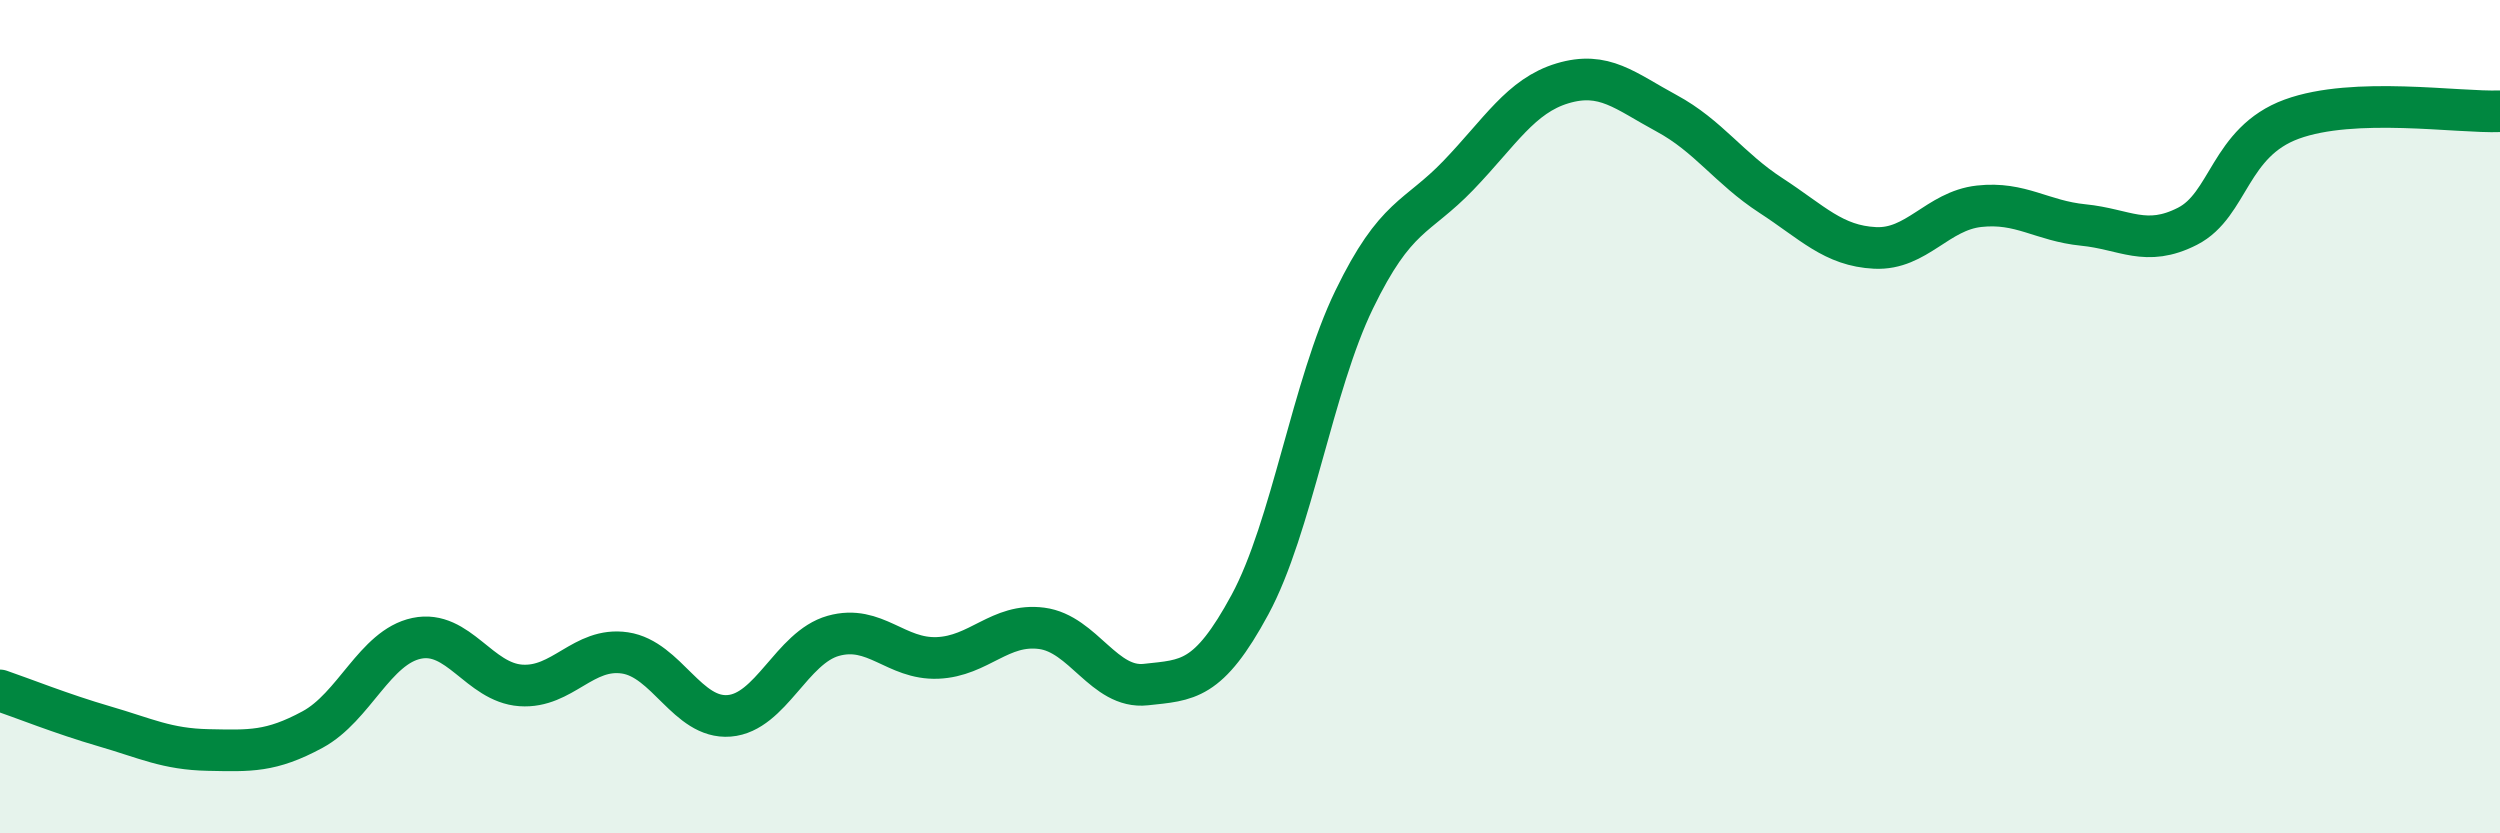 
    <svg width="60" height="20" viewBox="0 0 60 20" xmlns="http://www.w3.org/2000/svg">
      <path
        d="M 0,16.57 C 0.5,16.74 1.5,17.14 2.5,17.43 C 3.5,17.72 4,17.98 5,18 C 6,18.02 6.5,18.05 7.5,17.51 C 8.5,16.97 9,15.53 10,15.32 C 11,15.11 11.5,16.38 12.5,16.45 C 13.5,16.52 14,15.52 15,15.67 C 16,15.82 16.5,17.26 17.5,17.18 C 18.5,17.1 19,15.54 20,15.26 C 21,14.98 21.5,15.83 22.5,15.79 C 23.5,15.75 24,14.95 25,15.08 C 26,15.21 26.5,16.54 27.5,16.43 C 28.5,16.32 29,16.36 30,14.51 C 31,12.66 31.5,9.25 32.5,7.19 C 33.5,5.13 34,5.25 35,4.21 C 36,3.17 36.5,2.3 37.5,2 C 38.5,1.7 39,2.18 40,2.72 C 41,3.26 41.5,4.04 42.5,4.69 C 43.5,5.34 44,5.9 45,5.95 C 46,6 46.5,5.06 47.5,4.95 C 48.5,4.84 49,5.3 50,5.4 C 51,5.5 51.5,5.94 52.5,5.43 C 53.5,4.92 53.5,3.41 55,2.86 C 56.5,2.31 59,2.71 60,2.67L60 20L0 20Z"
        fill="#008740"
        opacity="0.1"
        stroke-linecap="round"
        stroke-linejoin="round"
      />
      <path
        d="M 0,16.57 C 0.5,16.74 1.5,17.14 2.5,17.43 C 3.5,17.72 4,17.98 5,18 C 6,18.02 6.5,18.05 7.5,17.51 C 8.5,16.97 9,15.53 10,15.32 C 11,15.11 11.5,16.38 12.5,16.45 C 13.5,16.52 14,15.52 15,15.67 C 16,15.82 16.5,17.26 17.5,17.18 C 18.5,17.1 19,15.54 20,15.26 C 21,14.98 21.5,15.83 22.5,15.79 C 23.5,15.75 24,14.95 25,15.08 C 26,15.21 26.5,16.54 27.5,16.43 C 28.5,16.32 29,16.36 30,14.51 C 31,12.66 31.5,9.25 32.5,7.19 C 33.5,5.13 34,5.25 35,4.21 C 36,3.17 36.5,2.3 37.5,2 C 38.5,1.7 39,2.18 40,2.72 C 41,3.26 41.5,4.04 42.5,4.69 C 43.5,5.34 44,5.9 45,5.95 C 46,6 46.5,5.06 47.5,4.95 C 48.5,4.84 49,5.3 50,5.4 C 51,5.5 51.5,5.94 52.5,5.43 C 53.5,4.92 53.5,3.41 55,2.86 C 56.5,2.31 59,2.71 60,2.67"
        stroke="#008740"
        stroke-width="1"
        fill="none"
        stroke-linecap="round"
        stroke-linejoin="round"
      />
    </svg>
  